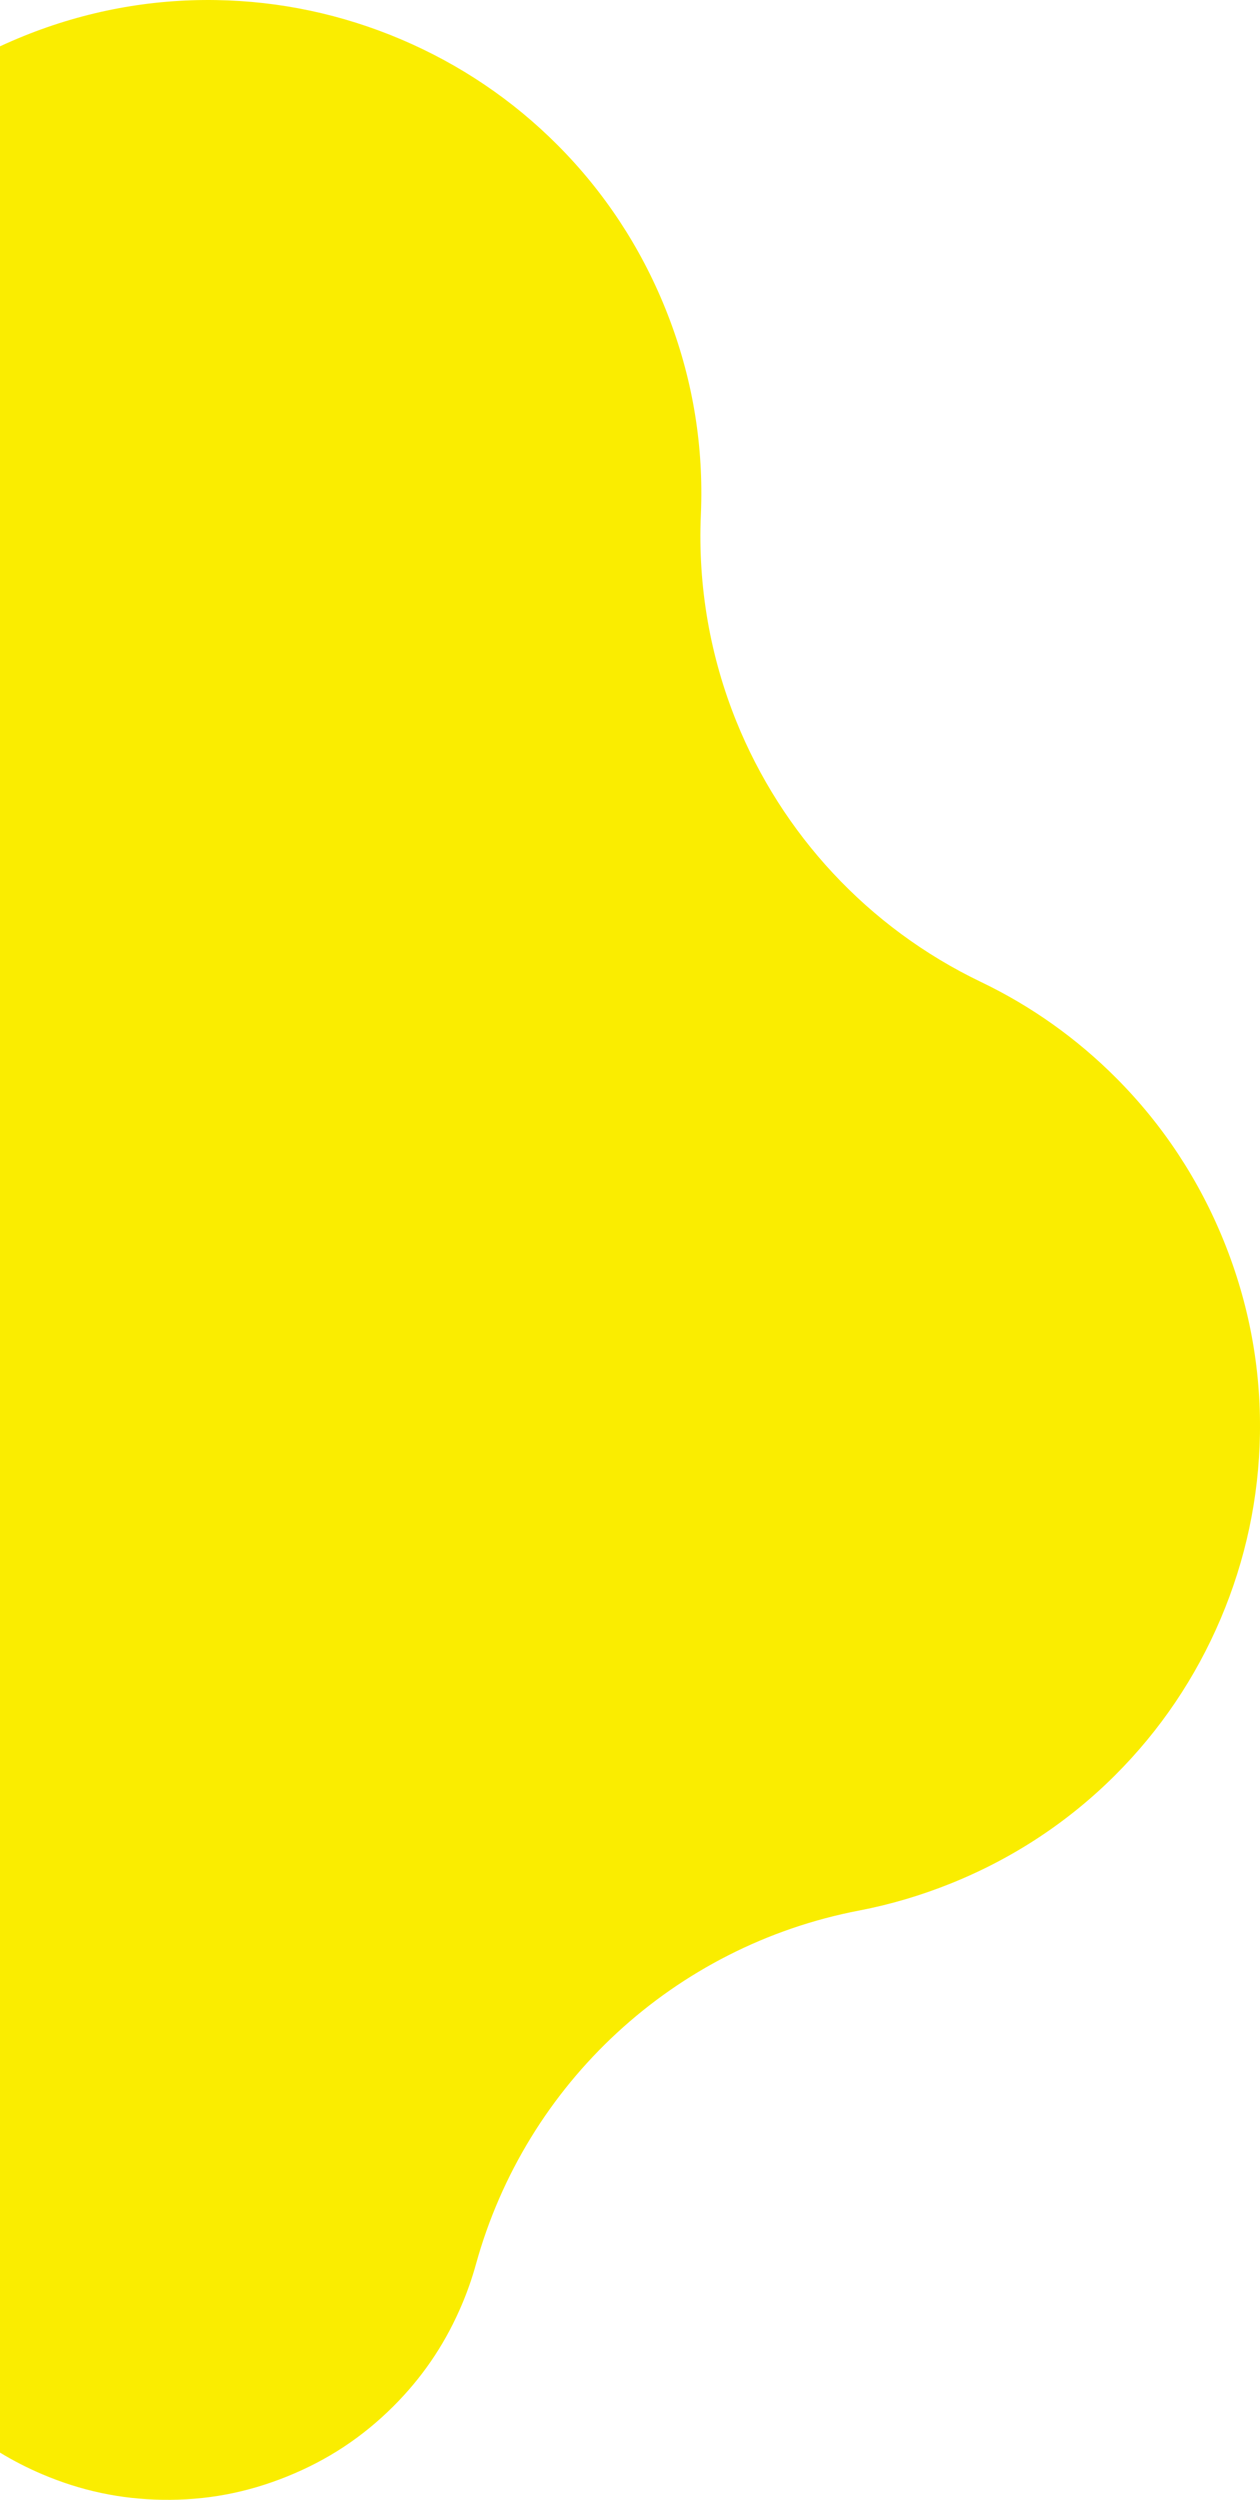 <?xml version="1.0" encoding="UTF-8"?>
<svg id="_レイヤー_2" data-name="レイヤー 2" xmlns="http://www.w3.org/2000/svg" viewBox="0 0 525.2 1041.73">
  <defs>
    <style>
      .cls-1 {
        fill: #faed00;
        stroke-width: 0px;
      }
    </style>
  </defs>
  <g id="_バック" data-name="バック">
    <path class="cls-1" d="M198.37,943.6c20.87-75.55,82.8-132.71,159.77-147.46,12.98-2.49,25.93-6.32,38.5-11.4,25.71-10.39,48.63-25.5,68.1-44.91,18.81-18.76,33.63-40.72,44.06-65.27,10.43-24.56,15.94-50.48,16.37-77.03.45-27.5-4.59-54.48-14.98-80.19-10.39-25.71-25.5-48.63-44.91-68.1-16.48-16.53-35.47-30.01-56.44-40.07-47.28-22.68-83.05-61.89-101.93-108.62-10.82-26.79-16.08-56.04-14.77-86.07.08-1.9.14-3.83.17-5.76.45-27.47-4.59-54.45-14.98-80.16-10.39-25.71-25.5-48.63-44.91-68.1-18.75-18.81-40.72-33.63-65.27-44.06C142.59,5.97,116.67.46,90.11.03,62.62-.42,35.64,4.62,9.93,15c-3.36,1.36-6.67,2.8-9.93,4.31v1002.72c5.57,3.4,11.44,6.41,17.65,9.05,16.16,6.86,32.52,10.34,49.99,10.62,18.09.29,35.12-2.88,52.04-9.72,16.92-6.83,31.38-16.37,44.2-29.15,11.77-11.74,20.81-24.86,27.57-40.02.34-.77.69-1.55,1.02-2.33,2.35-5.53,4.34-11.22,5.9-16.89Z"/>
  </g>
</svg>
